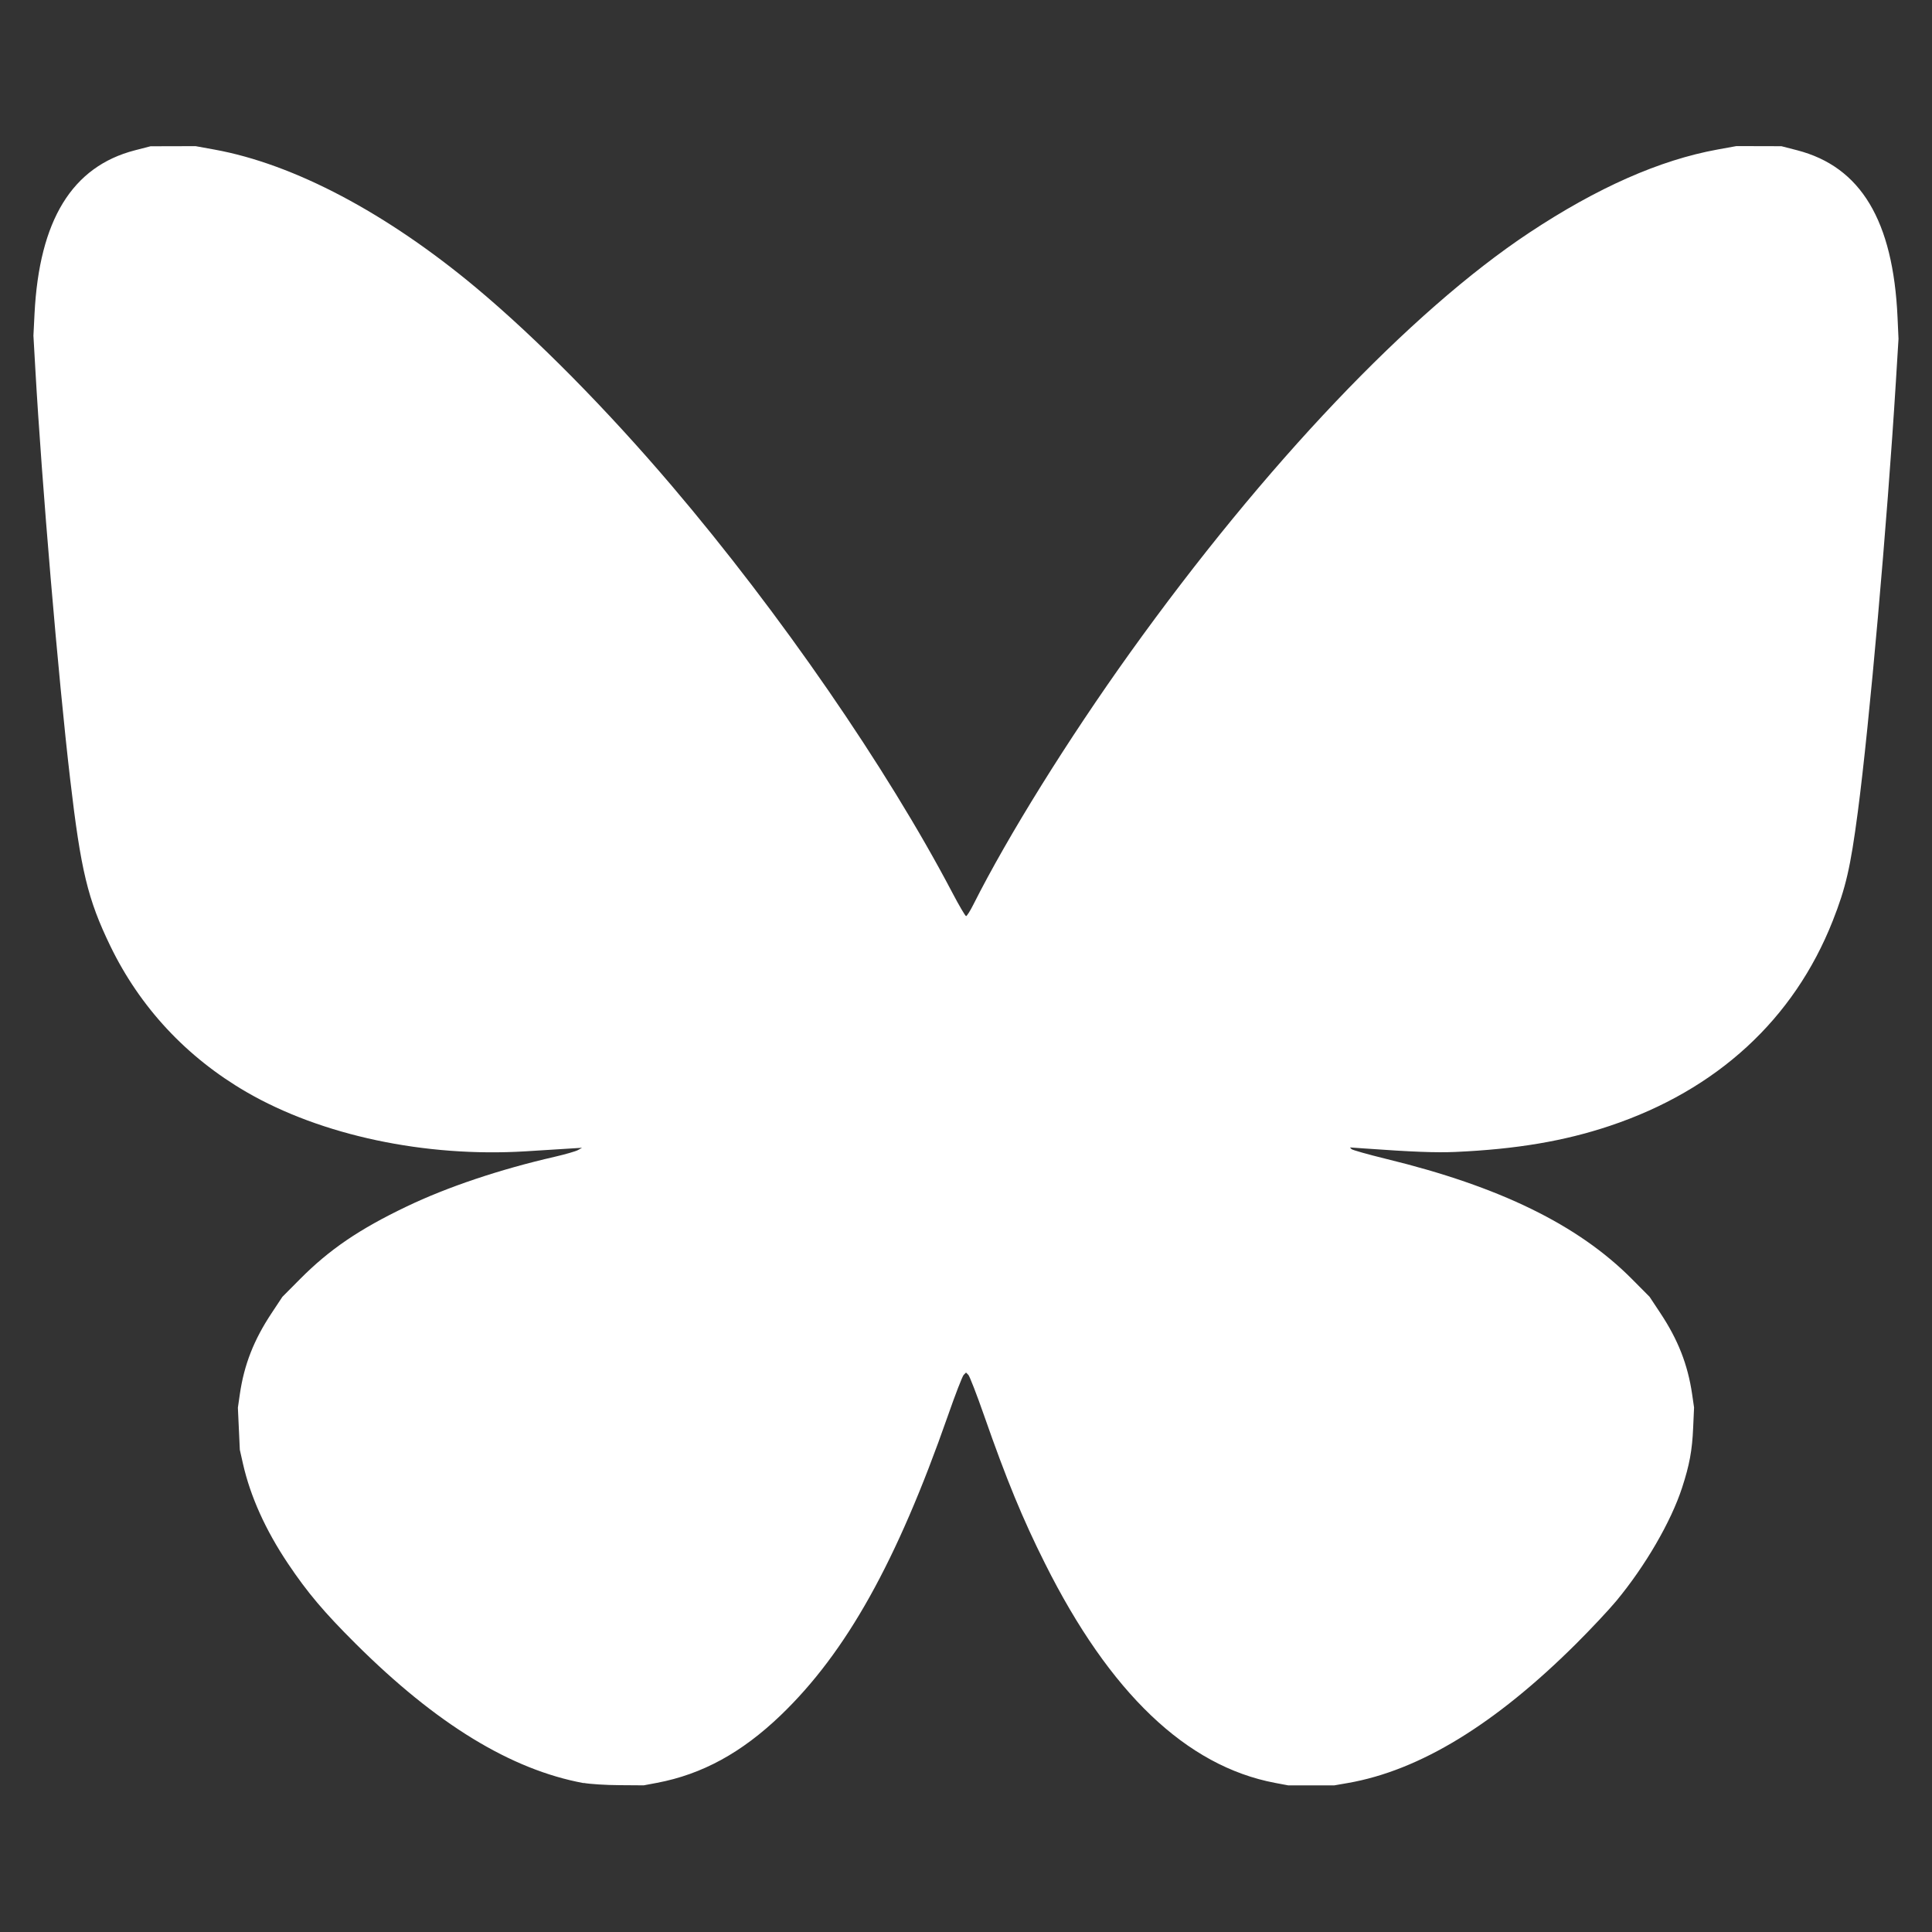 <?xml version="1.0" encoding="UTF-8" standalone="no"?>
<!-- Created with Inkscape (http://www.inkscape.org/) -->

<svg
   width="128"
   height="128"
   viewBox="0 0 33.867 33.867"
   version="1.1"
   id="svg1"
   xml:space="preserve"
   inkscape:version="1.4 (e7c3feb100, 2024-10-09)"
   sodipodi:docname="bsky.svg"
   xmlns:inkscape="http://www.inkscape.org/namespaces/inkscape"
   xmlns:sodipodi="http://sodipodi.sourceforge.net/DTD/sodipodi-0.dtd"
   xmlns="http://www.w3.org/2000/svg"
   xmlns:svg="http://www.w3.org/2000/svg"><rect x="0" y="0" width="33.867" height="33.867" fill="#333333" stroke="none"/><sodipodi:namedview
     id="namedview1"
     pagecolor="#505050"
     bordercolor="#eeeeee"
     borderopacity="1"
     inkscape:showpageshadow="0"
     inkscape:pageopacity="0"
     inkscape:pagecheckerboard="0"
     inkscape:deskcolor="#505050"
     inkscape:document-units="mm"
     inkscape:zoom="2.7414474"
     inkscape:cx="50.520757"
     inkscape:cy="79.884807"
     inkscape:window-width="1366"
     inkscape:window-height="740"
     inkscape:window-x="0"
     inkscape:window-y="0"
     inkscape:window-maximized="1"
     inkscape:current-layer="layer1" /><defs
     id="defs1" /><g
     inkscape:label="Layer 1"
     inkscape:groupmode="layer"
     id="layer1"><path
       style="fill:#ffffff"
       d="M 10.231,31.257 C 8.956,31.021 7.65,30.223 6.236,28.815 5.679,28.261 5.389,27.917 5.047,27.407 4.654,26.82 4.389,26.232 4.259,25.658 l -0.055,-0.244 -0.017,-0.369 -0.017,-0.369 0.034,-0.235 C 4.279,23.922 4.45,23.487 4.762,23.017 L 4.95,22.733 5.262,22.419 c 0.513,-0.516 1.034,-0.871 1.861,-1.267 0.719,-0.345 1.637,-0.653 2.6,-0.874 0.186,-0.043 0.37,-0.096 0.409,-0.118 l 0.071,-0.04 -0.254,0.016 c -0.14,0.009 -0.47,0.029 -0.734,0.046 C 7.453,20.29 5.632,19.903 4.321,19.143 3.269,18.533 2.453,17.656 1.933,16.581 1.537,15.762 1.417,15.261 1.23,13.66 1.023,11.896 0.731,8.449 0.619,6.463 l -0.033,-0.579 0.019,-0.381 C 0.688,3.858 1.264,2.92 2.364,2.635 l 0.275,-0.071 0.395,-0.001 0.395,-0.001 0.33,0.06 c 1.395,0.253 3.021,1.113 4.594,2.428 1.052,0.88 2.284,2.127 3.424,3.467 1.898,2.231 3.764,4.937 4.914,7.126 0.12,0.229 0.23,0.416 0.244,0.416 0.014,0 0.072,-0.091 0.128,-0.203 0.607,-1.206 1.66,-2.897 2.745,-4.412 2.362,-3.296 4.917,-5.984 6.998,-7.364 1.194,-0.791 2.289,-1.275 3.302,-1.459 l 0.33,-0.06 0.395,0.001 0.395,0.001 0.275,0.071 c 1.116,0.289 1.683,1.233 1.76,2.929 l 0.017,0.377 -0.046,0.748 c -0.153,2.484 -0.465,6.012 -0.668,7.549 -0.128,0.971 -0.21,1.324 -0.439,1.905 -0.681,1.726 -2.03,2.966 -3.908,3.594 -0.799,0.267 -1.636,0.409 -2.706,0.457 -0.338,0.015 -0.753,-6.02e-4 -1.595,-0.061 l -0.254,-0.018 0.028,0.03 c 0.016,0.016 0.289,0.093 0.607,0.171 1.989,0.484 3.362,1.155 4.305,2.103 l 0.312,0.314 0.188,0.284 c 0.312,0.47 0.482,0.905 0.558,1.423 l 0.034,0.234 -0.016,0.356 c -0.017,0.396 -0.064,0.65 -0.193,1.047 -0.194,0.597 -0.646,1.376 -1.156,1.99 -0.129,0.155 -0.445,0.492 -0.702,0.748 -1.423,1.416 -2.745,2.223 -4.005,2.442 l -0.237,0.041 H 22.986 22.584 l -0.234,-0.044 c -1.552,-0.294 -2.897,-1.577 -4.032,-3.847 -0.393,-0.784 -0.674,-1.467 -1.065,-2.586 -0.13,-0.373 -0.256,-0.696 -0.278,-0.719 l -0.041,-0.041 -0.041,0.041 c -0.023,0.023 -0.148,0.346 -0.278,0.719 -0.896,2.561 -1.781,4.145 -2.931,5.249 -0.683,0.655 -1.375,1.033 -2.166,1.183 l -0.234,0.044 -0.427,-0.003 c -0.235,-0.001 -0.516,-0.019 -0.625,-0.039 z"
       id="path1" /></g></svg>
